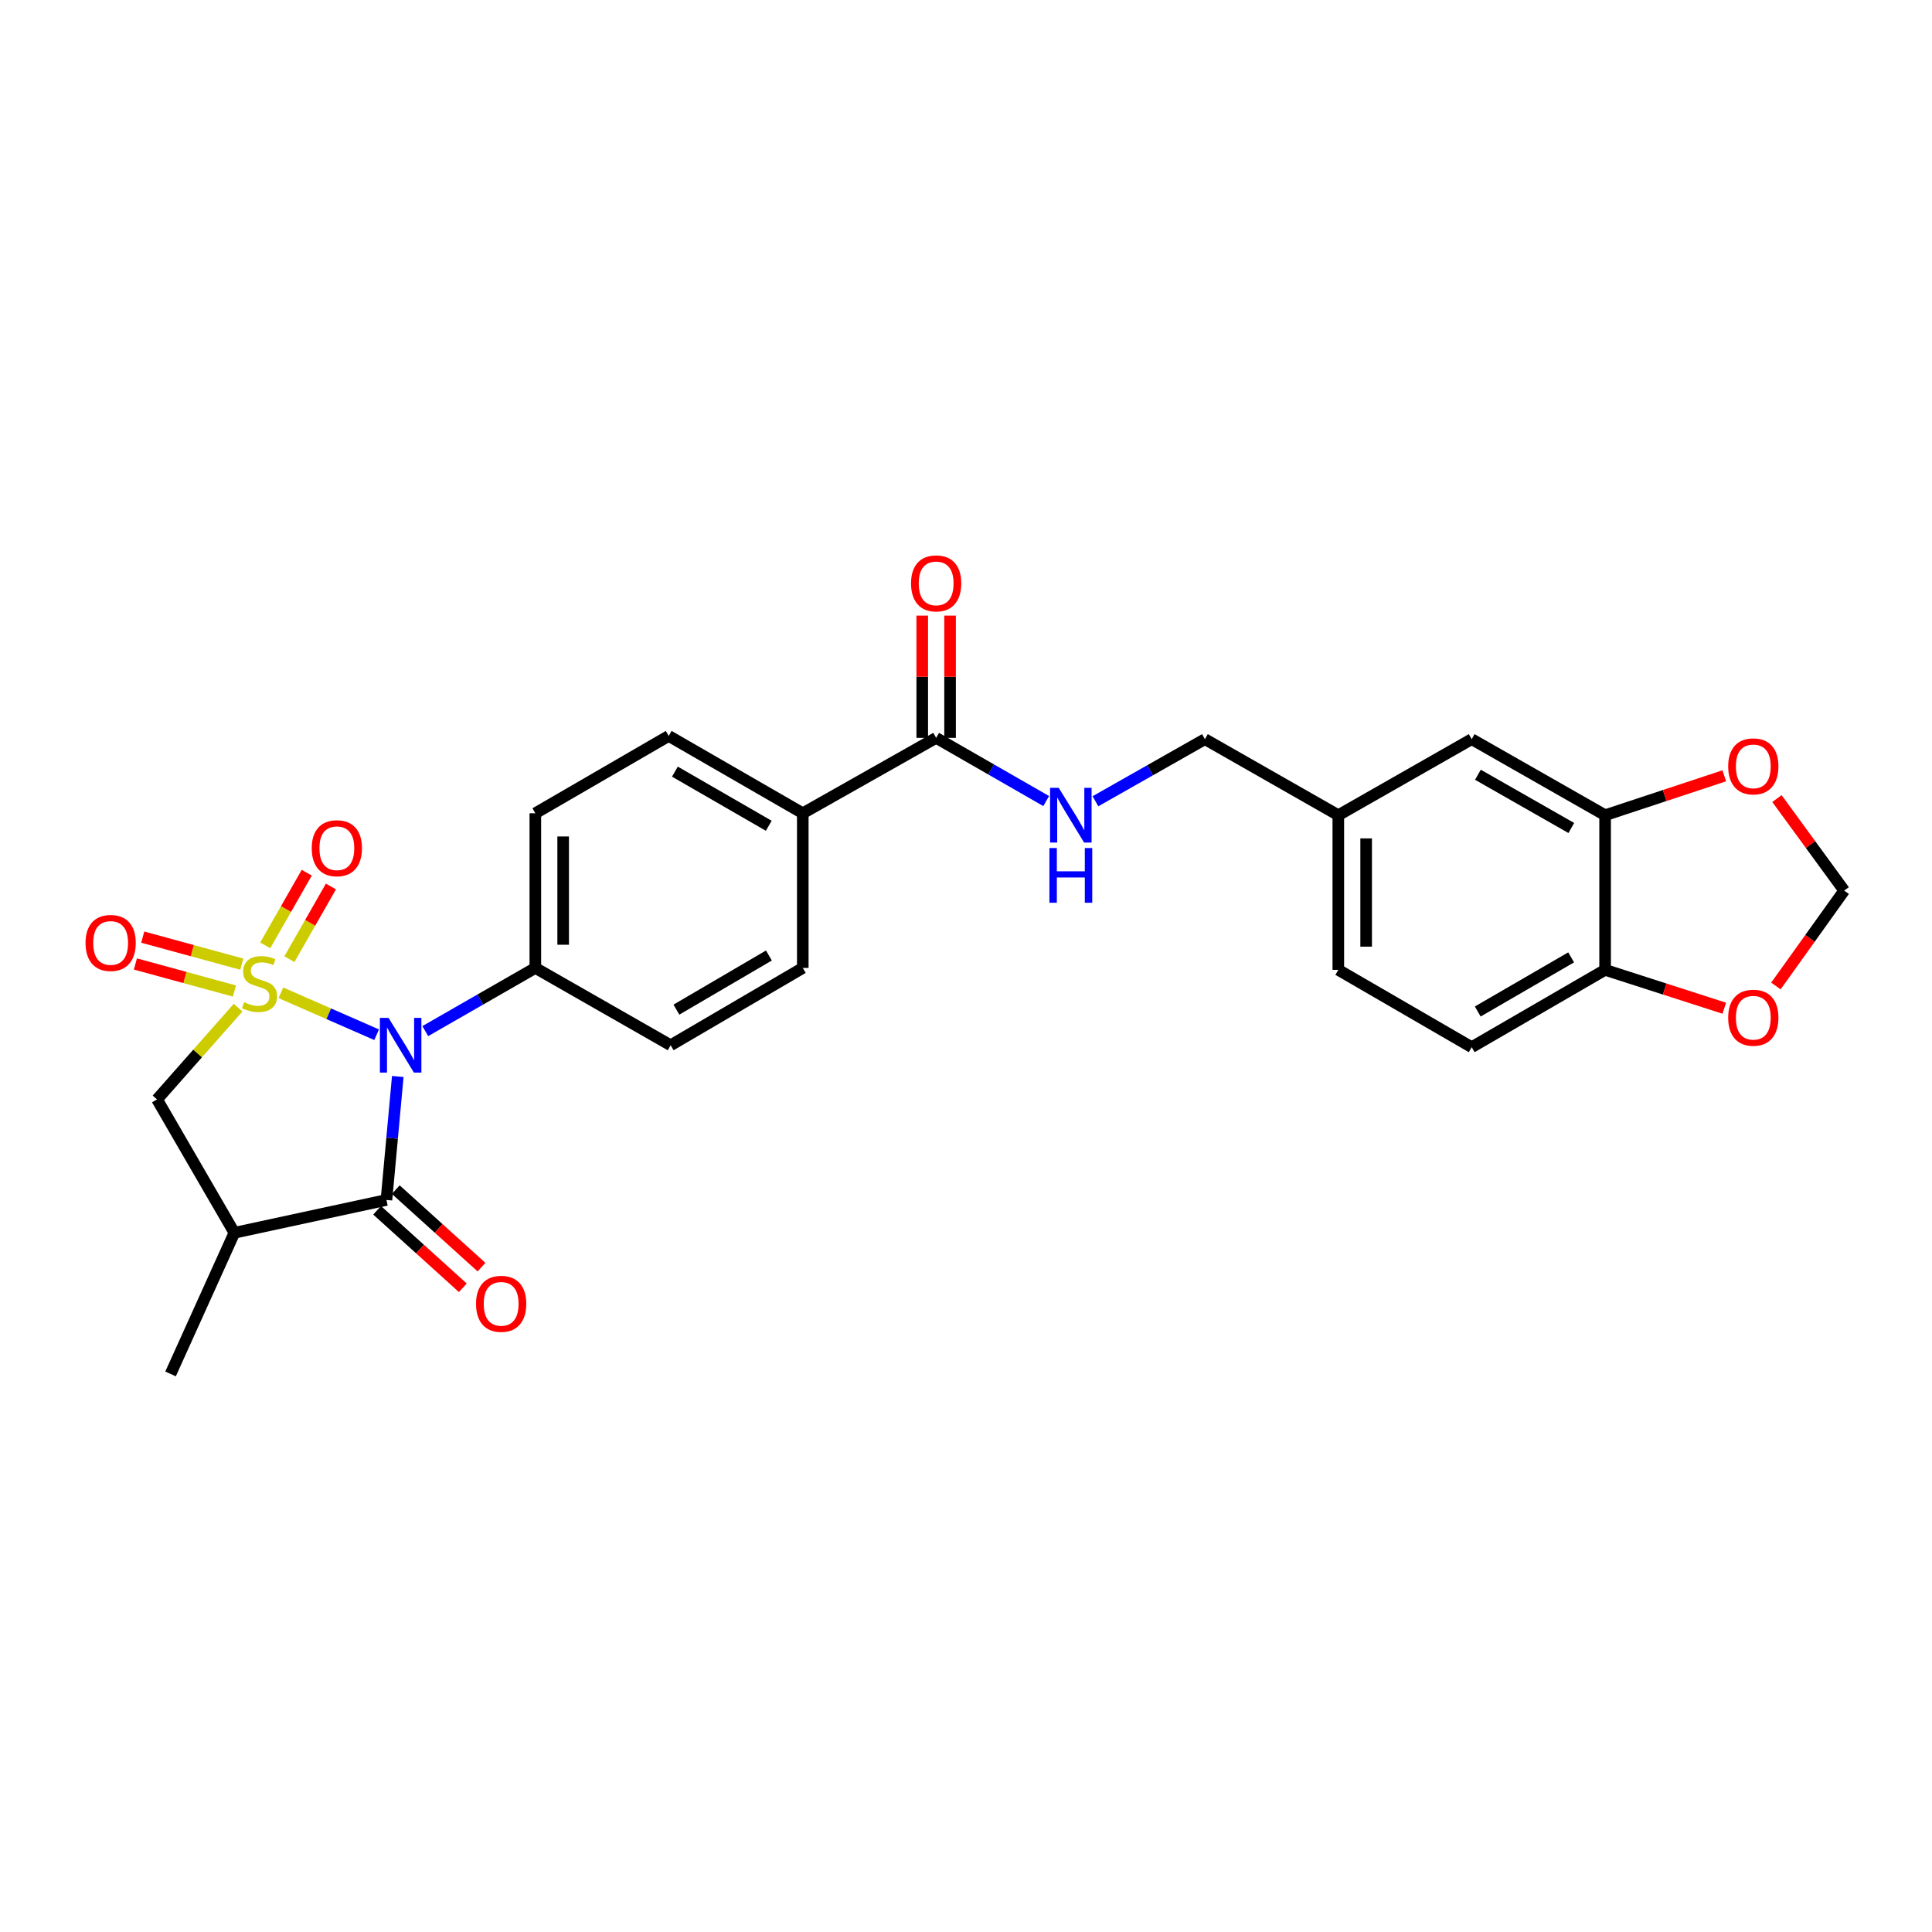<?xml version='1.0' encoding='iso-8859-1'?>
<svg version='1.1' baseProfile='full'
              xmlns='http://www.w3.org/2000/svg'
                      xmlns:rdkit='http://www.rdkit.org/xml'
                      xmlns:xlink='http://www.w3.org/1999/xlink'
                  xml:space='preserve'
width='1000px' height='1000px' viewBox='0 0 1000 1000'>
<!-- END OF HEADER -->
<rect style='opacity:1.0;fill:#FFFFFF;stroke:none' width='1000' height='1000' x='0' y='0'> </rect>
<path class='bond-0' d='M 145.4,513.873 L 170.17,524.724' style='fill:none;fill-rule:evenodd;stroke:#CCCC00;stroke-width:6px;stroke-linecap:butt;stroke-linejoin:miter;stroke-opacity:1' />
<path class='bond-0' d='M 170.17,524.724 L 194.94,535.576' style='fill:none;fill-rule:evenodd;stroke:#0000FF;stroke-width:6px;stroke-linecap:butt;stroke-linejoin:miter;stroke-opacity:1' />
<path class='bond-3' d='M 123.243,521.564 L 102.263,545.308' style='fill:none;fill-rule:evenodd;stroke:#CCCC00;stroke-width:6px;stroke-linecap:butt;stroke-linejoin:miter;stroke-opacity:1' />
<path class='bond-3' d='M 102.263,545.308 L 81.283,569.052' style='fill:none;fill-rule:evenodd;stroke:#000000;stroke-width:6px;stroke-linecap:butt;stroke-linejoin:miter;stroke-opacity:1' />
<path class='bond-4' d='M 149.801,496.458 L 160.545,477.653' style='fill:none;fill-rule:evenodd;stroke:#CCCC00;stroke-width:6px;stroke-linecap:butt;stroke-linejoin:miter;stroke-opacity:1' />
<path class='bond-4' d='M 160.545,477.653 L 171.289,458.848' style='fill:none;fill-rule:evenodd;stroke:#FF0000;stroke-width:6px;stroke-linecap:butt;stroke-linejoin:miter;stroke-opacity:1' />
<path class='bond-4' d='M 137.291,489.31 L 148.036,470.505' style='fill:none;fill-rule:evenodd;stroke:#CCCC00;stroke-width:6px;stroke-linecap:butt;stroke-linejoin:miter;stroke-opacity:1' />
<path class='bond-4' d='M 148.036,470.505 L 158.78,451.7' style='fill:none;fill-rule:evenodd;stroke:#FF0000;stroke-width:6px;stroke-linecap:butt;stroke-linejoin:miter;stroke-opacity:1' />
<path class='bond-5' d='M 125.146,499.048 L 99.512,492.05' style='fill:none;fill-rule:evenodd;stroke:#CCCC00;stroke-width:6px;stroke-linecap:butt;stroke-linejoin:miter;stroke-opacity:1' />
<path class='bond-5' d='M 99.512,492.05 L 73.878,485.053' style='fill:none;fill-rule:evenodd;stroke:#FF0000;stroke-width:6px;stroke-linecap:butt;stroke-linejoin:miter;stroke-opacity:1' />
<path class='bond-5' d='M 121.352,512.947 L 95.718,505.949' style='fill:none;fill-rule:evenodd;stroke:#CCCC00;stroke-width:6px;stroke-linecap:butt;stroke-linejoin:miter;stroke-opacity:1' />
<path class='bond-5' d='M 95.718,505.949 L 70.084,498.951' style='fill:none;fill-rule:evenodd;stroke:#FF0000;stroke-width:6px;stroke-linecap:butt;stroke-linejoin:miter;stroke-opacity:1' />
<path class='bond-1' d='M 205.888,557.192 L 202.956,589.143' style='fill:none;fill-rule:evenodd;stroke:#0000FF;stroke-width:6px;stroke-linecap:butt;stroke-linejoin:miter;stroke-opacity:1' />
<path class='bond-1' d='M 202.956,589.143 L 200.024,621.095' style='fill:none;fill-rule:evenodd;stroke:#000000;stroke-width:6px;stroke-linecap:butt;stroke-linejoin:miter;stroke-opacity:1' />
<path class='bond-7' d='M 220.121,533.703 L 248.604,517.352' style='fill:none;fill-rule:evenodd;stroke:#0000FF;stroke-width:6px;stroke-linecap:butt;stroke-linejoin:miter;stroke-opacity:1' />
<path class='bond-7' d='M 248.604,517.352 L 277.087,501.001' style='fill:none;fill-rule:evenodd;stroke:#000000;stroke-width:6px;stroke-linecap:butt;stroke-linejoin:miter;stroke-opacity:1' />
<path class='bond-12' d='M 195.192,626.438 L 217.379,646.498' style='fill:none;fill-rule:evenodd;stroke:#000000;stroke-width:6px;stroke-linecap:butt;stroke-linejoin:miter;stroke-opacity:1' />
<path class='bond-12' d='M 217.379,646.498 L 239.566,666.558' style='fill:none;fill-rule:evenodd;stroke:#FF0000;stroke-width:6px;stroke-linecap:butt;stroke-linejoin:miter;stroke-opacity:1' />
<path class='bond-12' d='M 204.855,615.751 L 227.042,635.811' style='fill:none;fill-rule:evenodd;stroke:#000000;stroke-width:6px;stroke-linecap:butt;stroke-linejoin:miter;stroke-opacity:1' />
<path class='bond-12' d='M 227.042,635.811 L 249.228,655.871' style='fill:none;fill-rule:evenodd;stroke:#FF0000;stroke-width:6px;stroke-linecap:butt;stroke-linejoin:miter;stroke-opacity:1' />
<path class='bond-27' d='M 200.024,621.095 L 121.311,638.087' style='fill:none;fill-rule:evenodd;stroke:#000000;stroke-width:6px;stroke-linecap:butt;stroke-linejoin:miter;stroke-opacity:1' />
<path class='bond-2' d='M 121.311,638.087 L 81.283,569.052' style='fill:none;fill-rule:evenodd;stroke:#000000;stroke-width:6px;stroke-linecap:butt;stroke-linejoin:miter;stroke-opacity:1' />
<path class='bond-26' d='M 121.311,638.087 L 88.279,711.141' style='fill:none;fill-rule:evenodd;stroke:#000000;stroke-width:6px;stroke-linecap:butt;stroke-linejoin:miter;stroke-opacity:1' />
<path class='bond-6' d='M 484.553,381.924 L 415.518,420.944' style='fill:none;fill-rule:evenodd;stroke:#000000;stroke-width:6px;stroke-linecap:butt;stroke-linejoin:miter;stroke-opacity:1' />
<path class='bond-9' d='M 484.553,381.924 L 513.032,398.278' style='fill:none;fill-rule:evenodd;stroke:#000000;stroke-width:6px;stroke-linecap:butt;stroke-linejoin:miter;stroke-opacity:1' />
<path class='bond-9' d='M 513.032,398.278 L 541.511,414.632' style='fill:none;fill-rule:evenodd;stroke:#0000FF;stroke-width:6px;stroke-linecap:butt;stroke-linejoin:miter;stroke-opacity:1' />
<path class='bond-17' d='M 491.757,381.924 L 491.757,350.28' style='fill:none;fill-rule:evenodd;stroke:#000000;stroke-width:6px;stroke-linecap:butt;stroke-linejoin:miter;stroke-opacity:1' />
<path class='bond-17' d='M 491.757,350.28 L 491.757,318.637' style='fill:none;fill-rule:evenodd;stroke:#FF0000;stroke-width:6px;stroke-linecap:butt;stroke-linejoin:miter;stroke-opacity:1' />
<path class='bond-17' d='M 477.35,381.924 L 477.35,350.28' style='fill:none;fill-rule:evenodd;stroke:#000000;stroke-width:6px;stroke-linecap:butt;stroke-linejoin:miter;stroke-opacity:1' />
<path class='bond-17' d='M 477.35,350.28 L 477.35,318.637' style='fill:none;fill-rule:evenodd;stroke:#FF0000;stroke-width:6px;stroke-linecap:butt;stroke-linejoin:miter;stroke-opacity:1' />
<path class='bond-18' d='M 277.087,501.001 L 277.087,420.944' style='fill:none;fill-rule:evenodd;stroke:#000000;stroke-width:6px;stroke-linecap:butt;stroke-linejoin:miter;stroke-opacity:1' />
<path class='bond-18' d='M 291.494,488.993 L 291.494,432.953' style='fill:none;fill-rule:evenodd;stroke:#000000;stroke-width:6px;stroke-linecap:butt;stroke-linejoin:miter;stroke-opacity:1' />
<path class='bond-19' d='M 277.087,501.001 L 347.131,541.022' style='fill:none;fill-rule:evenodd;stroke:#000000;stroke-width:6px;stroke-linecap:butt;stroke-linejoin:miter;stroke-opacity:1' />
<path class='bond-8' d='M 830.802,421.953 L 761.743,382.589' style='fill:none;fill-rule:evenodd;stroke:#000000;stroke-width:6px;stroke-linecap:butt;stroke-linejoin:miter;stroke-opacity:1' />
<path class='bond-8' d='M 813.309,428.565 L 764.967,401.01' style='fill:none;fill-rule:evenodd;stroke:#000000;stroke-width:6px;stroke-linecap:butt;stroke-linejoin:miter;stroke-opacity:1' />
<path class='bond-11' d='M 830.802,421.953 L 861.644,411.754' style='fill:none;fill-rule:evenodd;stroke:#000000;stroke-width:6px;stroke-linecap:butt;stroke-linejoin:miter;stroke-opacity:1' />
<path class='bond-11' d='M 861.644,411.754 L 892.486,401.555' style='fill:none;fill-rule:evenodd;stroke:#FF0000;stroke-width:6px;stroke-linecap:butt;stroke-linejoin:miter;stroke-opacity:1' />
<path class='bond-29' d='M 830.802,421.953 L 830.802,501.994' style='fill:none;fill-rule:evenodd;stroke:#000000;stroke-width:6px;stroke-linecap:butt;stroke-linejoin:miter;stroke-opacity:1' />
<path class='bond-24' d='M 566.996,414.73 L 595.33,398.659' style='fill:none;fill-rule:evenodd;stroke:#0000FF;stroke-width:6px;stroke-linecap:butt;stroke-linejoin:miter;stroke-opacity:1' />
<path class='bond-24' d='M 595.33,398.659 L 623.664,382.589' style='fill:none;fill-rule:evenodd;stroke:#000000;stroke-width:6px;stroke-linecap:butt;stroke-linejoin:miter;stroke-opacity:1' />
<path class='bond-10' d='M 830.802,501.994 L 761.743,542.022' style='fill:none;fill-rule:evenodd;stroke:#000000;stroke-width:6px;stroke-linecap:butt;stroke-linejoin:miter;stroke-opacity:1' />
<path class='bond-10' d='M 813.218,495.533 L 764.877,523.553' style='fill:none;fill-rule:evenodd;stroke:#000000;stroke-width:6px;stroke-linecap:butt;stroke-linejoin:miter;stroke-opacity:1' />
<path class='bond-14' d='M 830.802,501.994 L 861.647,511.923' style='fill:none;fill-rule:evenodd;stroke:#000000;stroke-width:6px;stroke-linecap:butt;stroke-linejoin:miter;stroke-opacity:1' />
<path class='bond-14' d='M 861.647,511.923 L 892.491,521.853' style='fill:none;fill-rule:evenodd;stroke:#FF0000;stroke-width:6px;stroke-linecap:butt;stroke-linejoin:miter;stroke-opacity:1' />
<path class='bond-15' d='M 919.746,413.341 L 937.146,437.157' style='fill:none;fill-rule:evenodd;stroke:#FF0000;stroke-width:6px;stroke-linecap:butt;stroke-linejoin:miter;stroke-opacity:1' />
<path class='bond-15' d='M 937.146,437.157 L 954.545,460.973' style='fill:none;fill-rule:evenodd;stroke:#000000;stroke-width:6px;stroke-linecap:butt;stroke-linejoin:miter;stroke-opacity:1' />
<path class='bond-13' d='M 415.518,420.944 L 415.518,501.001' style='fill:none;fill-rule:evenodd;stroke:#000000;stroke-width:6px;stroke-linecap:butt;stroke-linejoin:miter;stroke-opacity:1' />
<path class='bond-28' d='M 415.518,420.944 L 346.122,380.916' style='fill:none;fill-rule:evenodd;stroke:#000000;stroke-width:6px;stroke-linecap:butt;stroke-linejoin:miter;stroke-opacity:1' />
<path class='bond-28' d='M 397.91,427.42 L 349.333,399.4' style='fill:none;fill-rule:evenodd;stroke:#000000;stroke-width:6px;stroke-linecap:butt;stroke-linejoin:miter;stroke-opacity:1' />
<path class='bond-30' d='M 919.202,510.346 L 936.874,485.659' style='fill:none;fill-rule:evenodd;stroke:#FF0000;stroke-width:6px;stroke-linecap:butt;stroke-linejoin:miter;stroke-opacity:1' />
<path class='bond-30' d='M 936.874,485.659 L 954.545,460.973' style='fill:none;fill-rule:evenodd;stroke:#000000;stroke-width:6px;stroke-linecap:butt;stroke-linejoin:miter;stroke-opacity:1' />
<path class='bond-16' d='M 761.743,382.589 L 692.708,421.953' style='fill:none;fill-rule:evenodd;stroke:#000000;stroke-width:6px;stroke-linecap:butt;stroke-linejoin:miter;stroke-opacity:1' />
<path class='bond-20' d='M 277.087,420.944 L 346.122,380.916' style='fill:none;fill-rule:evenodd;stroke:#000000;stroke-width:6px;stroke-linecap:butt;stroke-linejoin:miter;stroke-opacity:1' />
<path class='bond-21' d='M 347.131,541.022 L 415.518,501.001' style='fill:none;fill-rule:evenodd;stroke:#000000;stroke-width:6px;stroke-linecap:butt;stroke-linejoin:miter;stroke-opacity:1' />
<path class='bond-21' d='M 350.112,522.584 L 397.983,494.57' style='fill:none;fill-rule:evenodd;stroke:#000000;stroke-width:6px;stroke-linecap:butt;stroke-linejoin:miter;stroke-opacity:1' />
<path class='bond-22' d='M 761.743,542.022 L 692.708,501.994' style='fill:none;fill-rule:evenodd;stroke:#000000;stroke-width:6px;stroke-linecap:butt;stroke-linejoin:miter;stroke-opacity:1' />
<path class='bond-23' d='M 692.708,421.953 L 623.664,382.589' style='fill:none;fill-rule:evenodd;stroke:#000000;stroke-width:6px;stroke-linecap:butt;stroke-linejoin:miter;stroke-opacity:1' />
<path class='bond-25' d='M 692.708,421.953 L 692.708,501.994' style='fill:none;fill-rule:evenodd;stroke:#000000;stroke-width:6px;stroke-linecap:butt;stroke-linejoin:miter;stroke-opacity:1' />
<path class='bond-25' d='M 707.115,433.959 L 707.115,489.988' style='fill:none;fill-rule:evenodd;stroke:#000000;stroke-width:6px;stroke-linecap:butt;stroke-linejoin:miter;stroke-opacity:1' />
<path  class='atom-0' d='M 126.326 518.741
Q 126.646 518.861, 127.966 519.421
Q 129.286 519.981, 130.726 520.341
Q 132.206 520.661, 133.646 520.661
Q 136.326 520.661, 137.886 519.381
Q 139.446 518.061, 139.446 515.781
Q 139.446 514.221, 138.646 513.261
Q 137.886 512.301, 136.686 511.781
Q 135.486 511.261, 133.486 510.661
Q 130.966 509.901, 129.446 509.181
Q 127.966 508.461, 126.886 506.941
Q 125.846 505.421, 125.846 502.861
Q 125.846 499.301, 128.246 497.101
Q 130.686 494.901, 135.486 494.901
Q 138.766 494.901, 142.486 496.461
L 141.566 499.541
Q 138.166 498.141, 135.606 498.141
Q 132.846 498.141, 131.326 499.301
Q 129.806 500.421, 129.846 502.381
Q 129.846 503.901, 130.606 504.821
Q 131.406 505.741, 132.526 506.261
Q 133.686 506.781, 135.606 507.381
Q 138.166 508.181, 139.686 508.981
Q 141.206 509.781, 142.286 511.421
Q 143.406 513.021, 143.406 515.781
Q 143.406 519.701, 140.766 521.821
Q 138.166 523.901, 133.806 523.901
Q 131.286 523.901, 129.366 523.341
Q 127.486 522.821, 125.246 521.901
L 126.326 518.741
' fill='#CCCC00'/>
<path  class='atom-1' d='M 201.111 526.862
L 210.391 541.862
Q 211.311 543.342, 212.791 546.022
Q 214.271 548.702, 214.351 548.862
L 214.351 526.862
L 218.111 526.862
L 218.111 555.182
L 214.231 555.182
L 204.271 538.782
Q 203.111 536.862, 201.871 534.662
Q 200.671 532.462, 200.311 531.782
L 200.311 555.182
L 196.631 555.182
L 196.631 526.862
L 201.111 526.862
' fill='#0000FF'/>
<path  class='atom-5' d='M 161.355 439.041
Q 161.355 432.241, 164.715 428.441
Q 168.075 424.641, 174.355 424.641
Q 180.635 424.641, 183.995 428.441
Q 187.355 432.241, 187.355 439.041
Q 187.355 445.921, 183.955 449.841
Q 180.555 453.721, 174.355 453.721
Q 168.115 453.721, 164.715 449.841
Q 161.355 445.961, 161.355 439.041
M 174.355 450.521
Q 178.675 450.521, 180.995 447.641
Q 183.355 444.721, 183.355 439.041
Q 183.355 433.481, 180.995 430.681
Q 178.675 427.841, 174.355 427.841
Q 170.035 427.841, 167.675 430.641
Q 165.355 433.441, 165.355 439.041
Q 165.355 444.761, 167.675 447.641
Q 170.035 450.521, 174.355 450.521
' fill='#FF0000'/>
<path  class='atom-6' d='M 44.271 488.067
Q 44.271 481.267, 47.631 477.467
Q 50.991 473.667, 57.271 473.667
Q 63.551 473.667, 66.911 477.467
Q 70.271 481.267, 70.271 488.067
Q 70.271 494.947, 66.871 498.867
Q 63.471 502.747, 57.271 502.747
Q 51.031 502.747, 47.631 498.867
Q 44.271 494.987, 44.271 488.067
M 57.271 499.547
Q 61.591 499.547, 63.911 496.667
Q 66.271 493.747, 66.271 488.067
Q 66.271 482.507, 63.911 479.707
Q 61.591 476.867, 57.271 476.867
Q 52.951 476.867, 50.591 479.667
Q 48.271 482.467, 48.271 488.067
Q 48.271 493.787, 50.591 496.667
Q 52.951 499.547, 57.271 499.547
' fill='#FF0000'/>
<path  class='atom-10' d='M 548.001 407.793
L 557.281 422.793
Q 558.201 424.273, 559.681 426.953
Q 561.161 429.633, 561.241 429.793
L 561.241 407.793
L 565.001 407.793
L 565.001 436.113
L 561.121 436.113
L 551.161 419.713
Q 550.001 417.793, 548.761 415.593
Q 547.561 413.393, 547.201 412.713
L 547.201 436.113
L 543.521 436.113
L 543.521 407.793
L 548.001 407.793
' fill='#0000FF'/>
<path  class='atom-10' d='M 543.181 438.945
L 547.021 438.945
L 547.021 450.985
L 561.501 450.985
L 561.501 438.945
L 565.341 438.945
L 565.341 467.265
L 561.501 467.265
L 561.501 454.185
L 547.021 454.185
L 547.021 467.265
L 543.181 467.265
L 543.181 438.945
' fill='#0000FF'/>
<path  class='atom-12' d='M 894.505 396.668
Q 894.505 389.868, 897.865 386.068
Q 901.225 382.268, 907.505 382.268
Q 913.785 382.268, 917.145 386.068
Q 920.505 389.868, 920.505 396.668
Q 920.505 403.548, 917.105 407.468
Q 913.705 411.348, 907.505 411.348
Q 901.265 411.348, 897.865 407.468
Q 894.505 403.588, 894.505 396.668
M 907.505 408.148
Q 911.825 408.148, 914.145 405.268
Q 916.505 402.348, 916.505 396.668
Q 916.505 391.108, 914.145 388.308
Q 911.825 385.468, 907.505 385.468
Q 903.185 385.468, 900.825 388.268
Q 898.505 391.068, 898.505 396.668
Q 898.505 402.388, 900.825 405.268
Q 903.185 408.148, 907.505 408.148
' fill='#FF0000'/>
<path  class='atom-13' d='M 246.398 674.858
Q 246.398 668.058, 249.758 664.258
Q 253.118 660.458, 259.398 660.458
Q 265.678 660.458, 269.038 664.258
Q 272.398 668.058, 272.398 674.858
Q 272.398 681.738, 268.998 685.658
Q 265.598 689.538, 259.398 689.538
Q 253.158 689.538, 249.758 685.658
Q 246.398 681.778, 246.398 674.858
M 259.398 686.338
Q 263.718 686.338, 266.038 683.458
Q 268.398 680.538, 268.398 674.858
Q 268.398 669.298, 266.038 666.498
Q 263.718 663.658, 259.398 663.658
Q 255.078 663.658, 252.718 666.458
Q 250.398 669.258, 250.398 674.858
Q 250.398 680.578, 252.718 683.458
Q 255.078 686.338, 259.398 686.338
' fill='#FF0000'/>
<path  class='atom-15' d='M 894.505 526.766
Q 894.505 519.966, 897.865 516.166
Q 901.225 512.366, 907.505 512.366
Q 913.785 512.366, 917.145 516.166
Q 920.505 519.966, 920.505 526.766
Q 920.505 533.646, 917.105 537.566
Q 913.705 541.446, 907.505 541.446
Q 901.265 541.446, 897.865 537.566
Q 894.505 533.686, 894.505 526.766
M 907.505 538.246
Q 911.825 538.246, 914.145 535.366
Q 916.505 532.446, 916.505 526.766
Q 916.505 521.206, 914.145 518.406
Q 911.825 515.566, 907.505 515.566
Q 903.185 515.566, 900.825 518.366
Q 898.505 521.166, 898.505 526.766
Q 898.505 532.486, 900.825 535.366
Q 903.185 538.246, 907.505 538.246
' fill='#FF0000'/>
<path  class='atom-18' d='M 471.553 301.955
Q 471.553 295.155, 474.913 291.355
Q 478.273 287.555, 484.553 287.555
Q 490.833 287.555, 494.193 291.355
Q 497.553 295.155, 497.553 301.955
Q 497.553 308.835, 494.153 312.755
Q 490.753 316.635, 484.553 316.635
Q 478.313 316.635, 474.913 312.755
Q 471.553 308.875, 471.553 301.955
M 484.553 313.435
Q 488.873 313.435, 491.193 310.555
Q 493.553 307.635, 493.553 301.955
Q 493.553 296.395, 491.193 293.595
Q 488.873 290.755, 484.553 290.755
Q 480.233 290.755, 477.873 293.555
Q 475.553 296.355, 475.553 301.955
Q 475.553 307.675, 477.873 310.555
Q 480.233 313.435, 484.553 313.435
' fill='#FF0000'/>
</svg>
